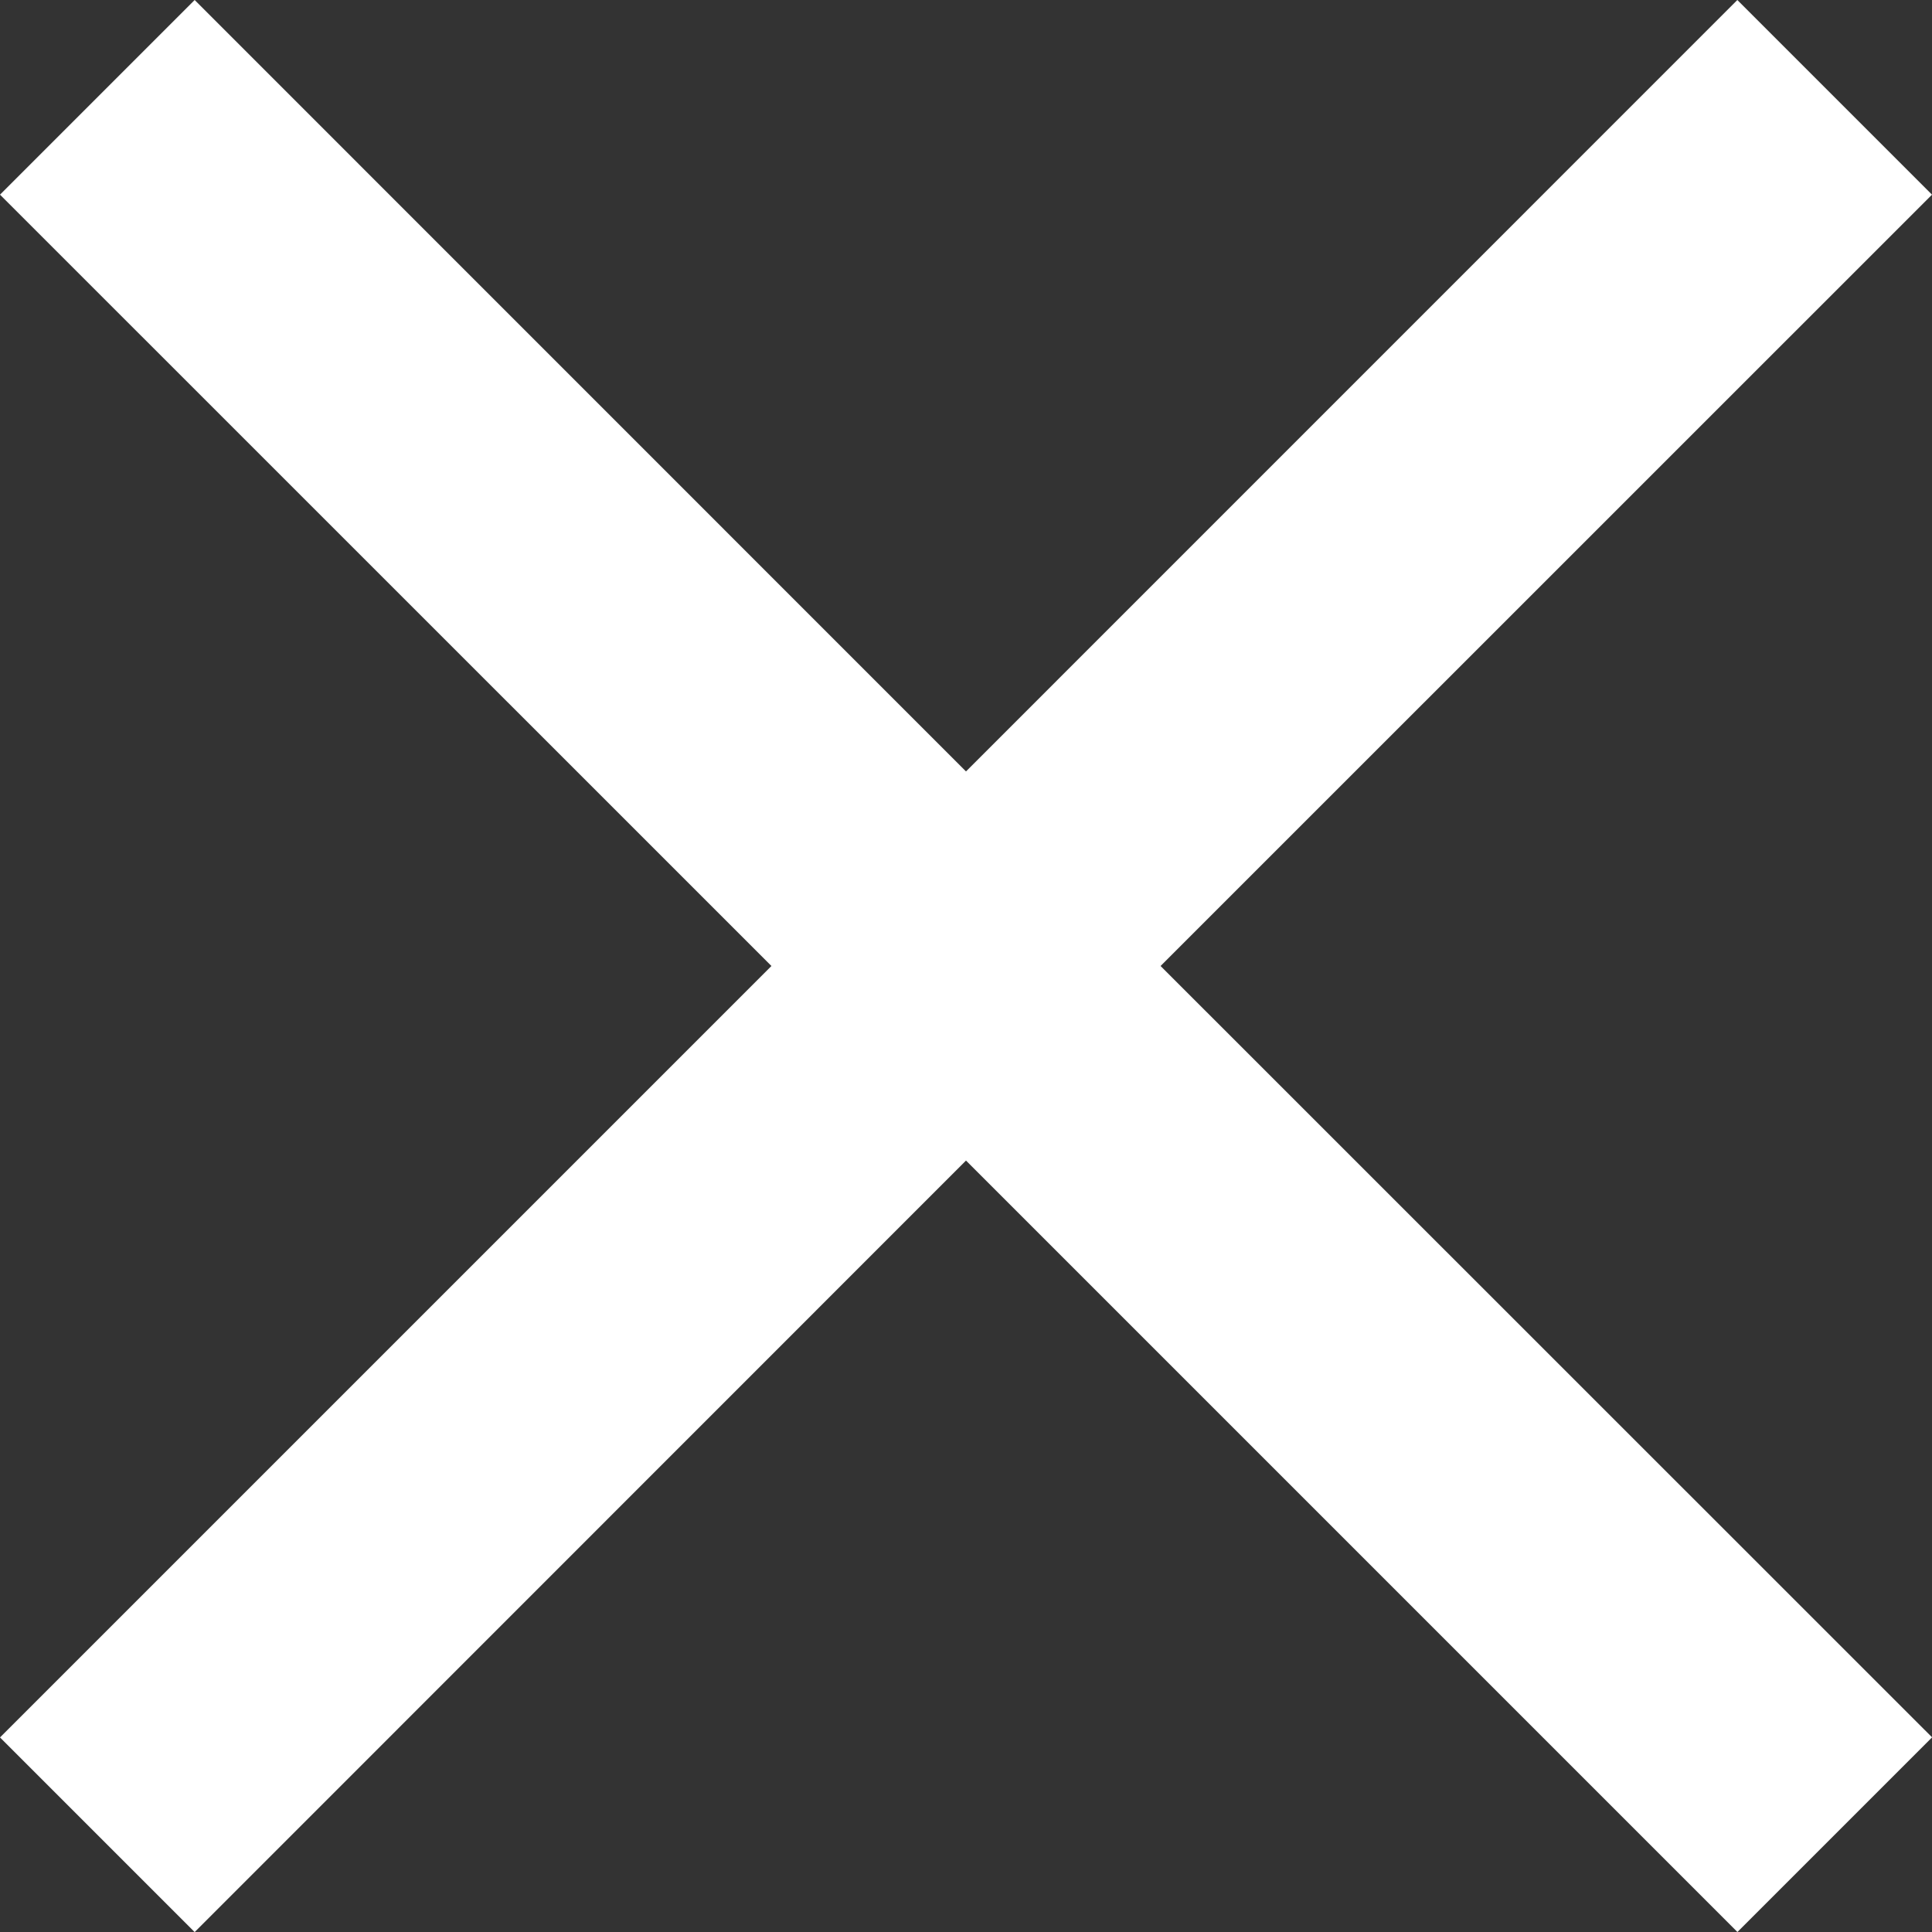 <svg xmlns="http://www.w3.org/2000/svg" width="71.459" height="71.459" viewBox="0 0 71.459 71.459">
  <rect x="0" y="0" width="71.459" height="71.459" fill="#333333" stroke="none"/>
  <path id="Icon_material-close" data-name="Icon material-close" d="M78.959,14.7l-7.2-7.2L43.229,36.033,14.7,7.5,7.5,14.7,36.033,43.229,7.5,71.762l7.2,7.2L43.229,50.426,71.762,78.959l7.2-7.2L50.426,43.229Z" transform="translate(-7.5 -7.5)" fill="#fff"/>
</svg>

